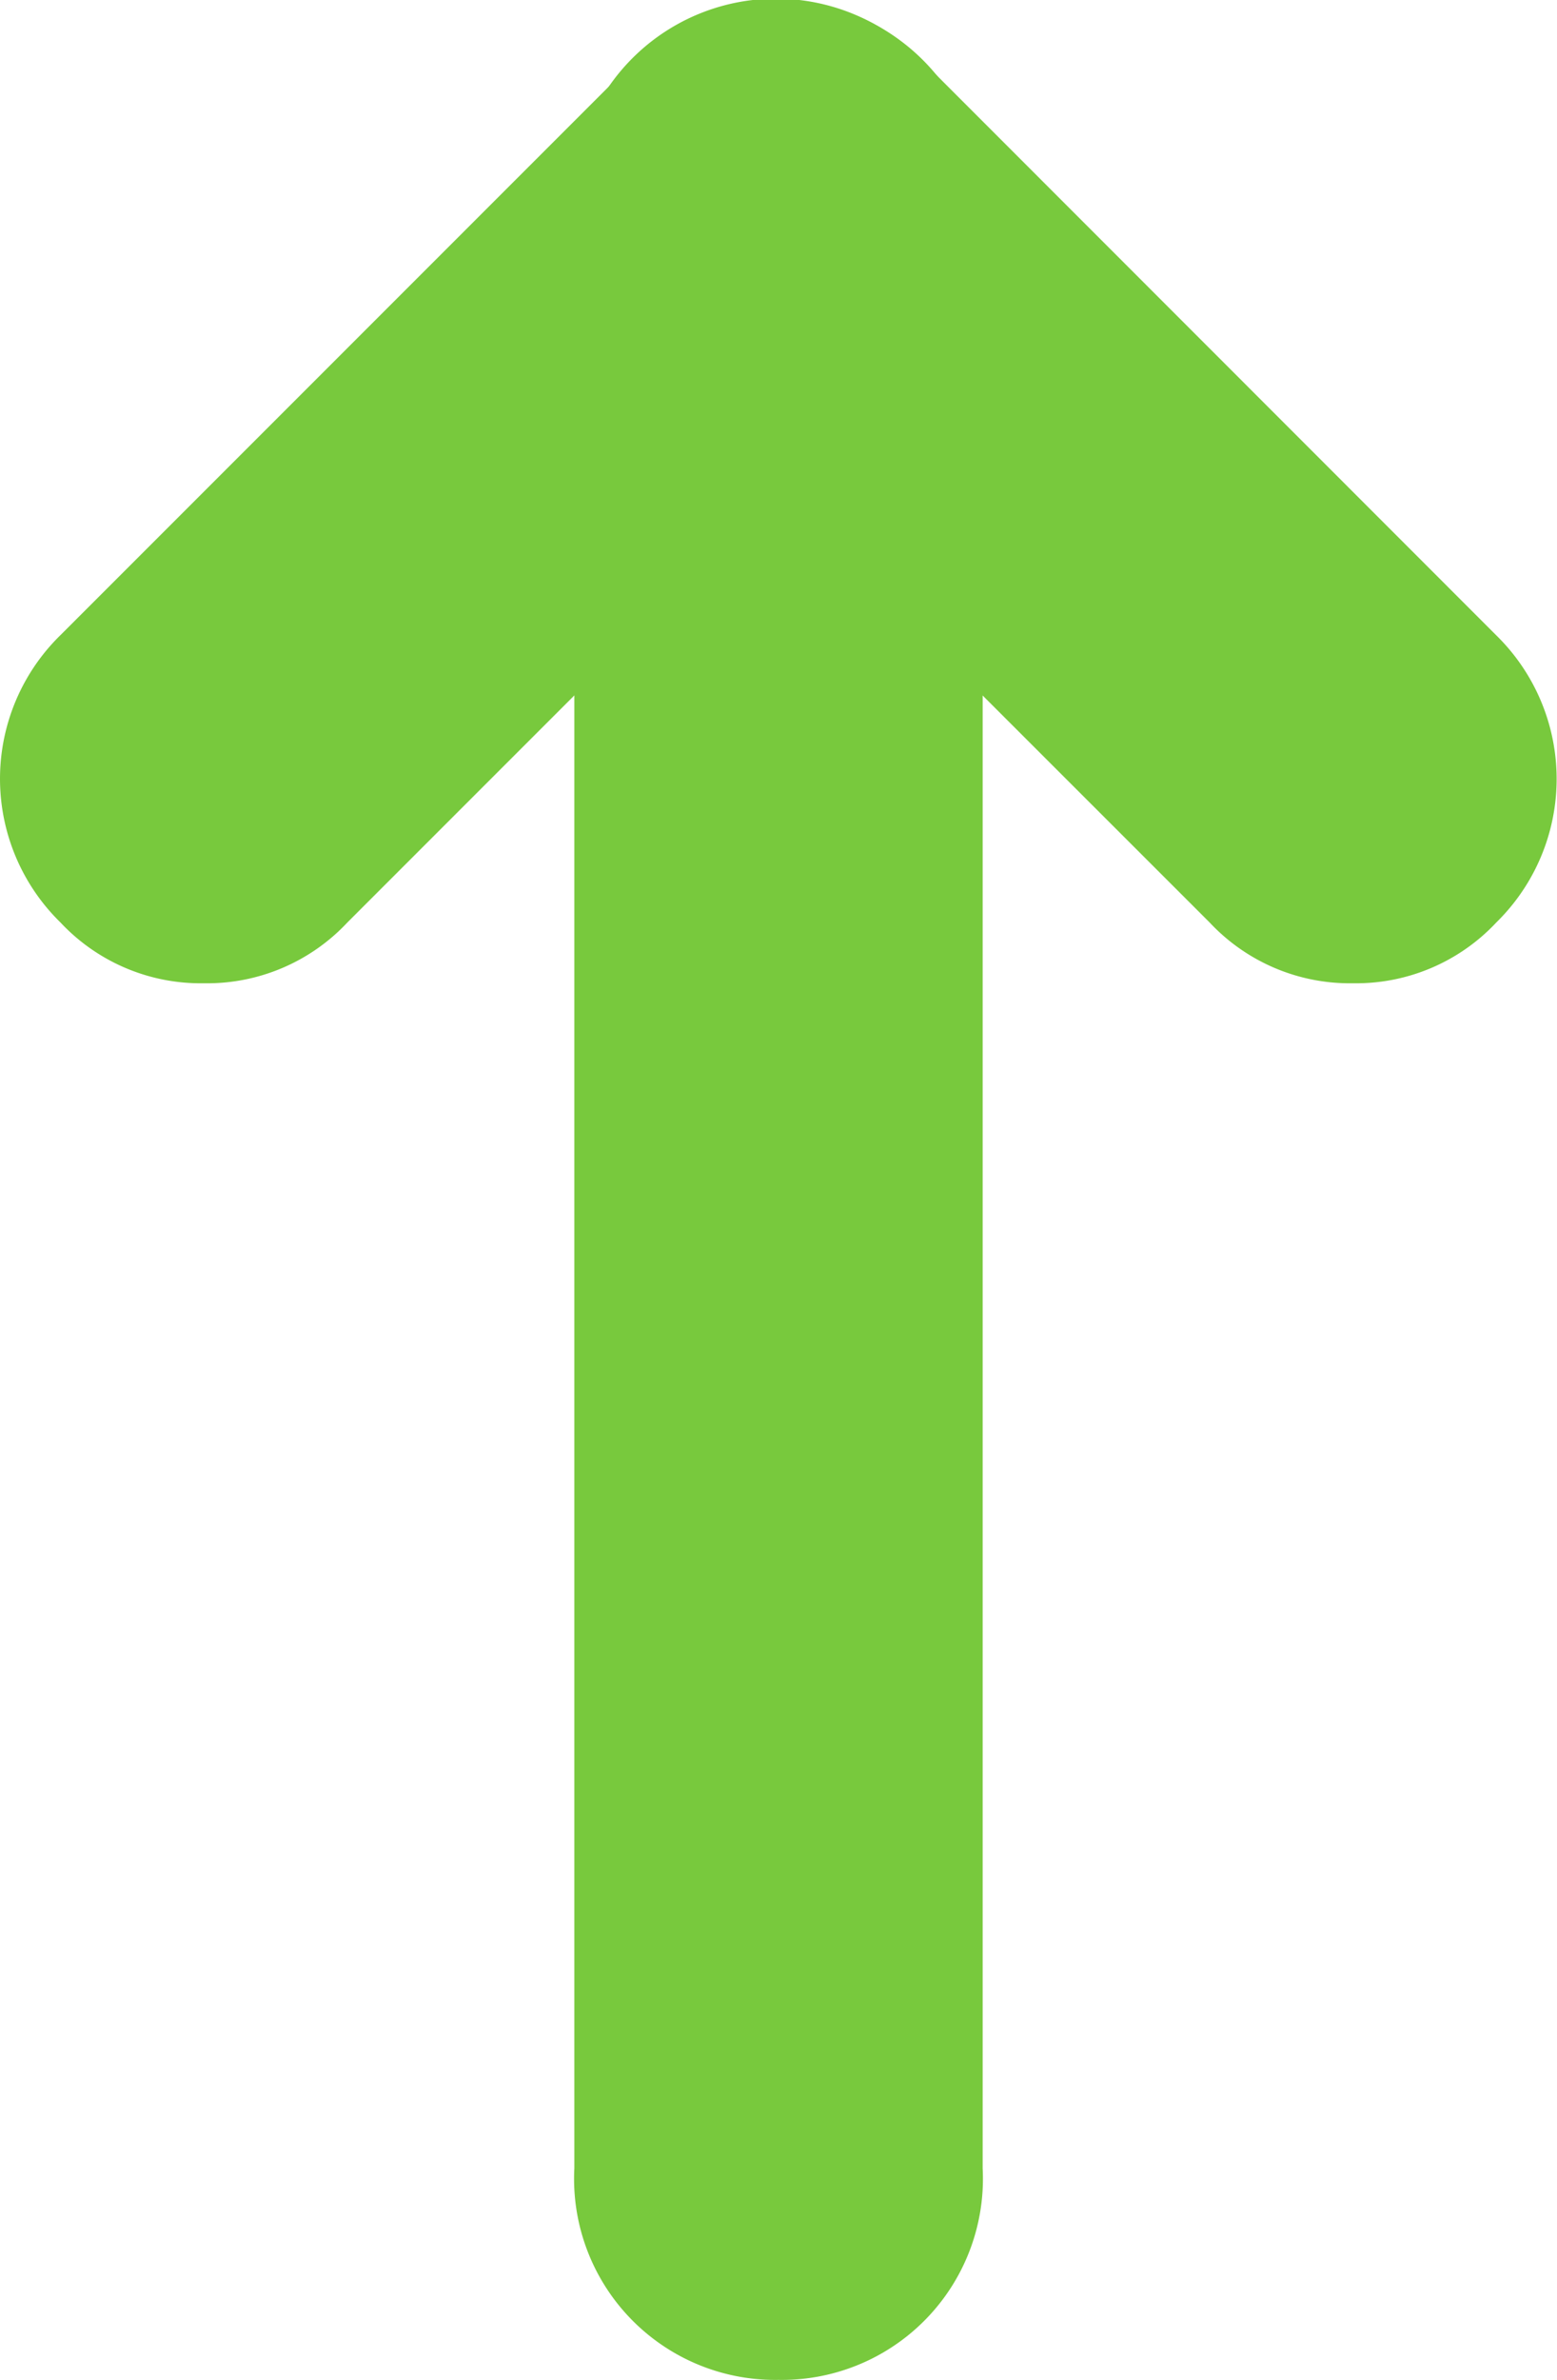 <svg xmlns="http://www.w3.org/2000/svg" width="26.174" height="39.992" viewBox="0 0 26.174 39.992">
  <g id="Group_15594" data-name="Group 15594" transform="translate(1.496 1.5)">
    <path id="Path_10093" data-name="Path 10093" d="M22.591,16.523a1.754,1.754,0,0,1-1.352-.58L11.58,6.284a1.867,1.867,0,0,1,0-2.7,1.867,1.867,0,0,1,2.7,0l9.659,9.659a1.867,1.867,0,0,1,0,2.7,1.754,1.754,0,0,1-1.352.58Z" transform="translate(-1.341 -3)" fill="#78c93d"/>
    <path id="Path_10093_-_Outline" data-name="Path 10093 - Outline" d="M22.591,18.023A3.229,3.229,0,0,1,20.178,17L10.519,7.345a3.413,3.413,0,1,1,4.826-4.826L25,12.178A3.376,3.376,0,0,1,25,17,3.229,3.229,0,0,1,22.591,18.023ZM12.932,4.5a.42.42,0,0,0-.292.14.372.372,0,0,0,0,.583L22.3,14.883c.14.14.163.14.292.14s.151,0,.292-.14a.373.373,0,0,0,0-.583L13.223,4.64A.42.42,0,0,0,12.932,4.5Z" transform="translate(-1.341 -3)" fill="#78c93d"/>
    <path id="Path_10094" data-name="Path 10094" d="M7.932,16.523a1.754,1.754,0,0,1-1.352-.58,1.867,1.867,0,0,1,0-2.7L16.239,3.58a1.867,1.867,0,0,1,2.7,0,1.867,1.867,0,0,1,0,2.7L9.284,15.943a1.754,1.754,0,0,1-1.352.58Z" transform="translate(-6 -3)" fill="#78c93d"/>
    <path id="Path_10094_-_Outline" data-name="Path 10094 - Outline" d="M7.932,18.023A3.229,3.229,0,0,1,5.519,17a3.376,3.376,0,0,1,0-4.826l9.659-9.659A3.412,3.412,0,1,1,20,7.345L10.345,17A3.229,3.229,0,0,1,7.932,18.023ZM17.591,4.5a.42.42,0,0,0-.292.14L7.64,14.3a.372.372,0,0,0,0,.583c.14.14.163.14.292.14s.151,0,.292-.14l9.659-9.659a.372.372,0,0,0,0-.583A.42.42,0,0,0,17.591,4.5Z" transform="translate(-6 -3)" fill="#78c93d"/>
    <path id="Path_10095" data-name="Path 10095" d="M12.932,39.992A1.886,1.886,0,0,1,11,37.937V5.055a1.936,1.936,0,1,1,3.864,0V37.937A1.886,1.886,0,0,1,12.932,39.992Z" transform="translate(-1.341 -3)" fill="#78c93d"/>
    <path id="Path_10095_-_Outline" data-name="Path 10095 - Outline" d="M12.932,41.492A3.38,3.38,0,0,1,9.5,37.937V5.055a3.434,3.434,0,1,1,6.864,0V37.937A3.38,3.38,0,0,1,12.932,41.492Zm0-36.992c-.172,0-.432,0-.432.555V37.937c0,.555.26.555.432.555s.432,0,.432-.555V5.055C13.364,4.5,13.1,4.5,12.932,4.5Z" transform="translate(-1.341 -3)" fill="#78c93d"/>
  </g>
</svg>
